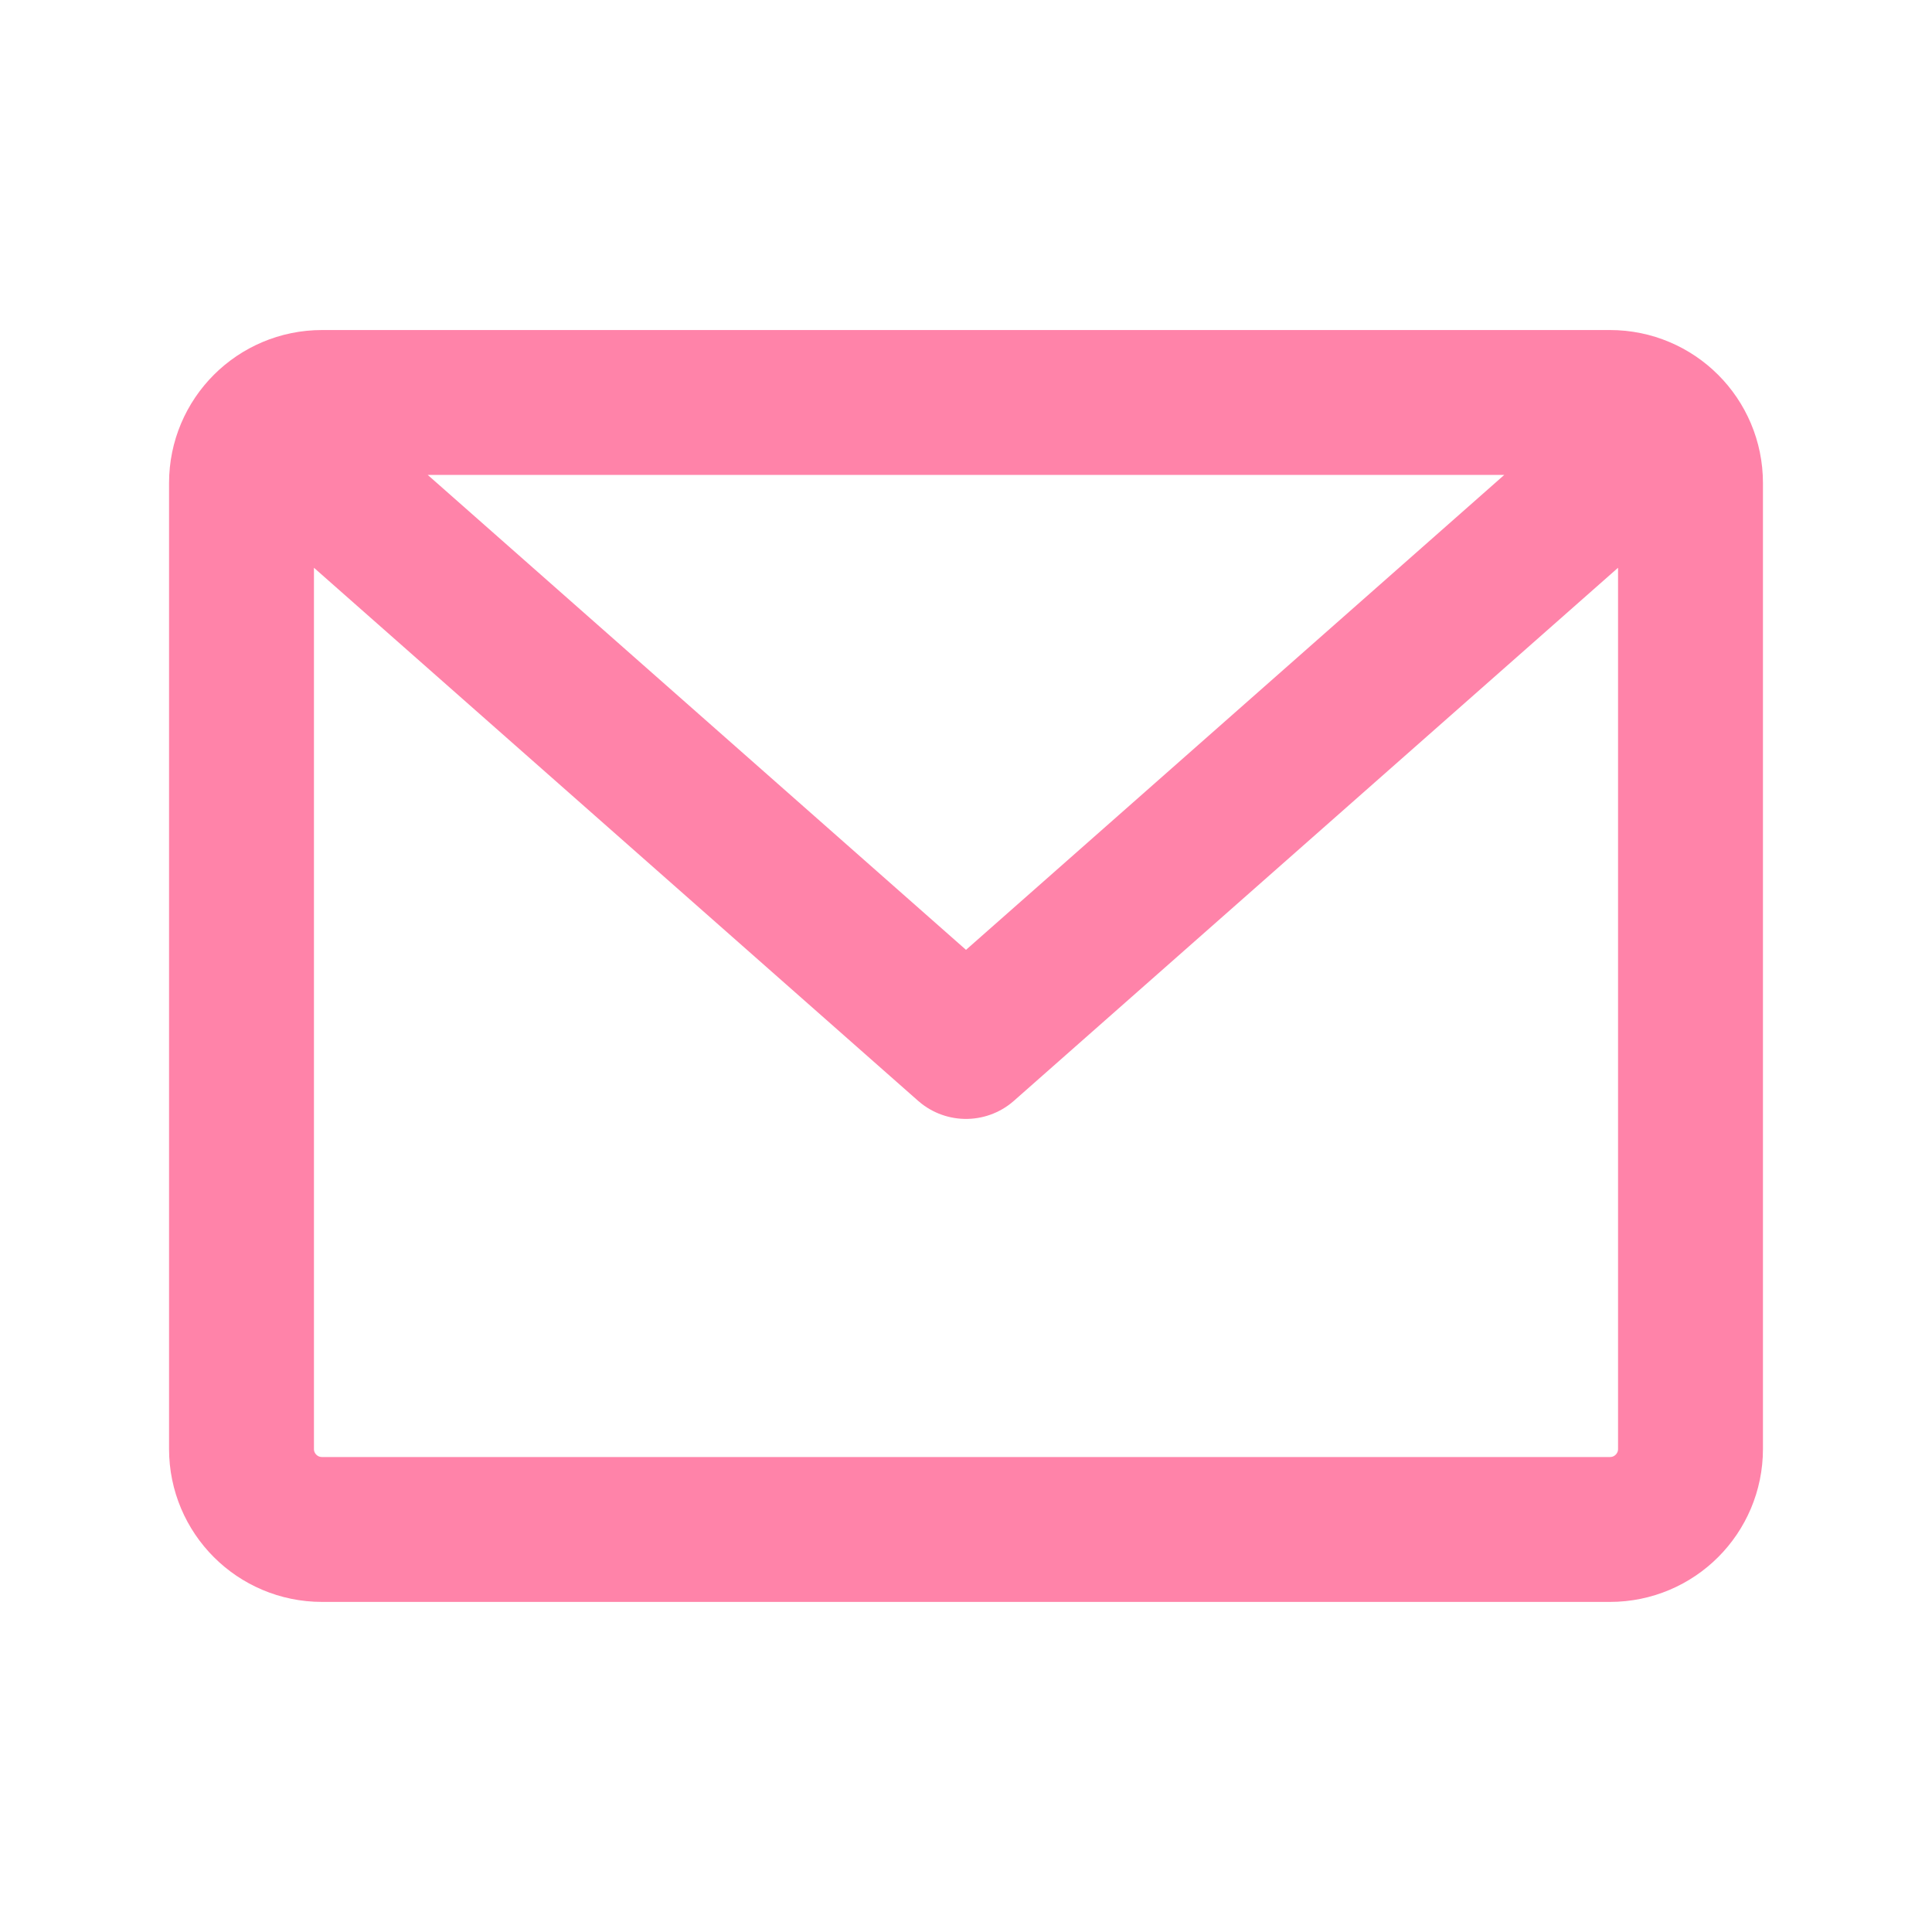 <svg xmlns="http://www.w3.org/2000/svg" width="40" height="40" viewBox="0 0 40 40" fill="none"><path d="M34.167 9.166L20 21.666L5.833 9.166M6.667 31.666H33.333C34.254 31.666 35 30.92 35 30V10C35 9.079 34.254 8.333 33.333 8.333H6.667C5.746 8.333 5 9.079 5 10V30C5 30.92 5.746 31.666 6.667 31.666Z" stroke="#FF83A9" stroke-width="3" stroke-linecap="round" stroke-linejoin="round"></path></svg>